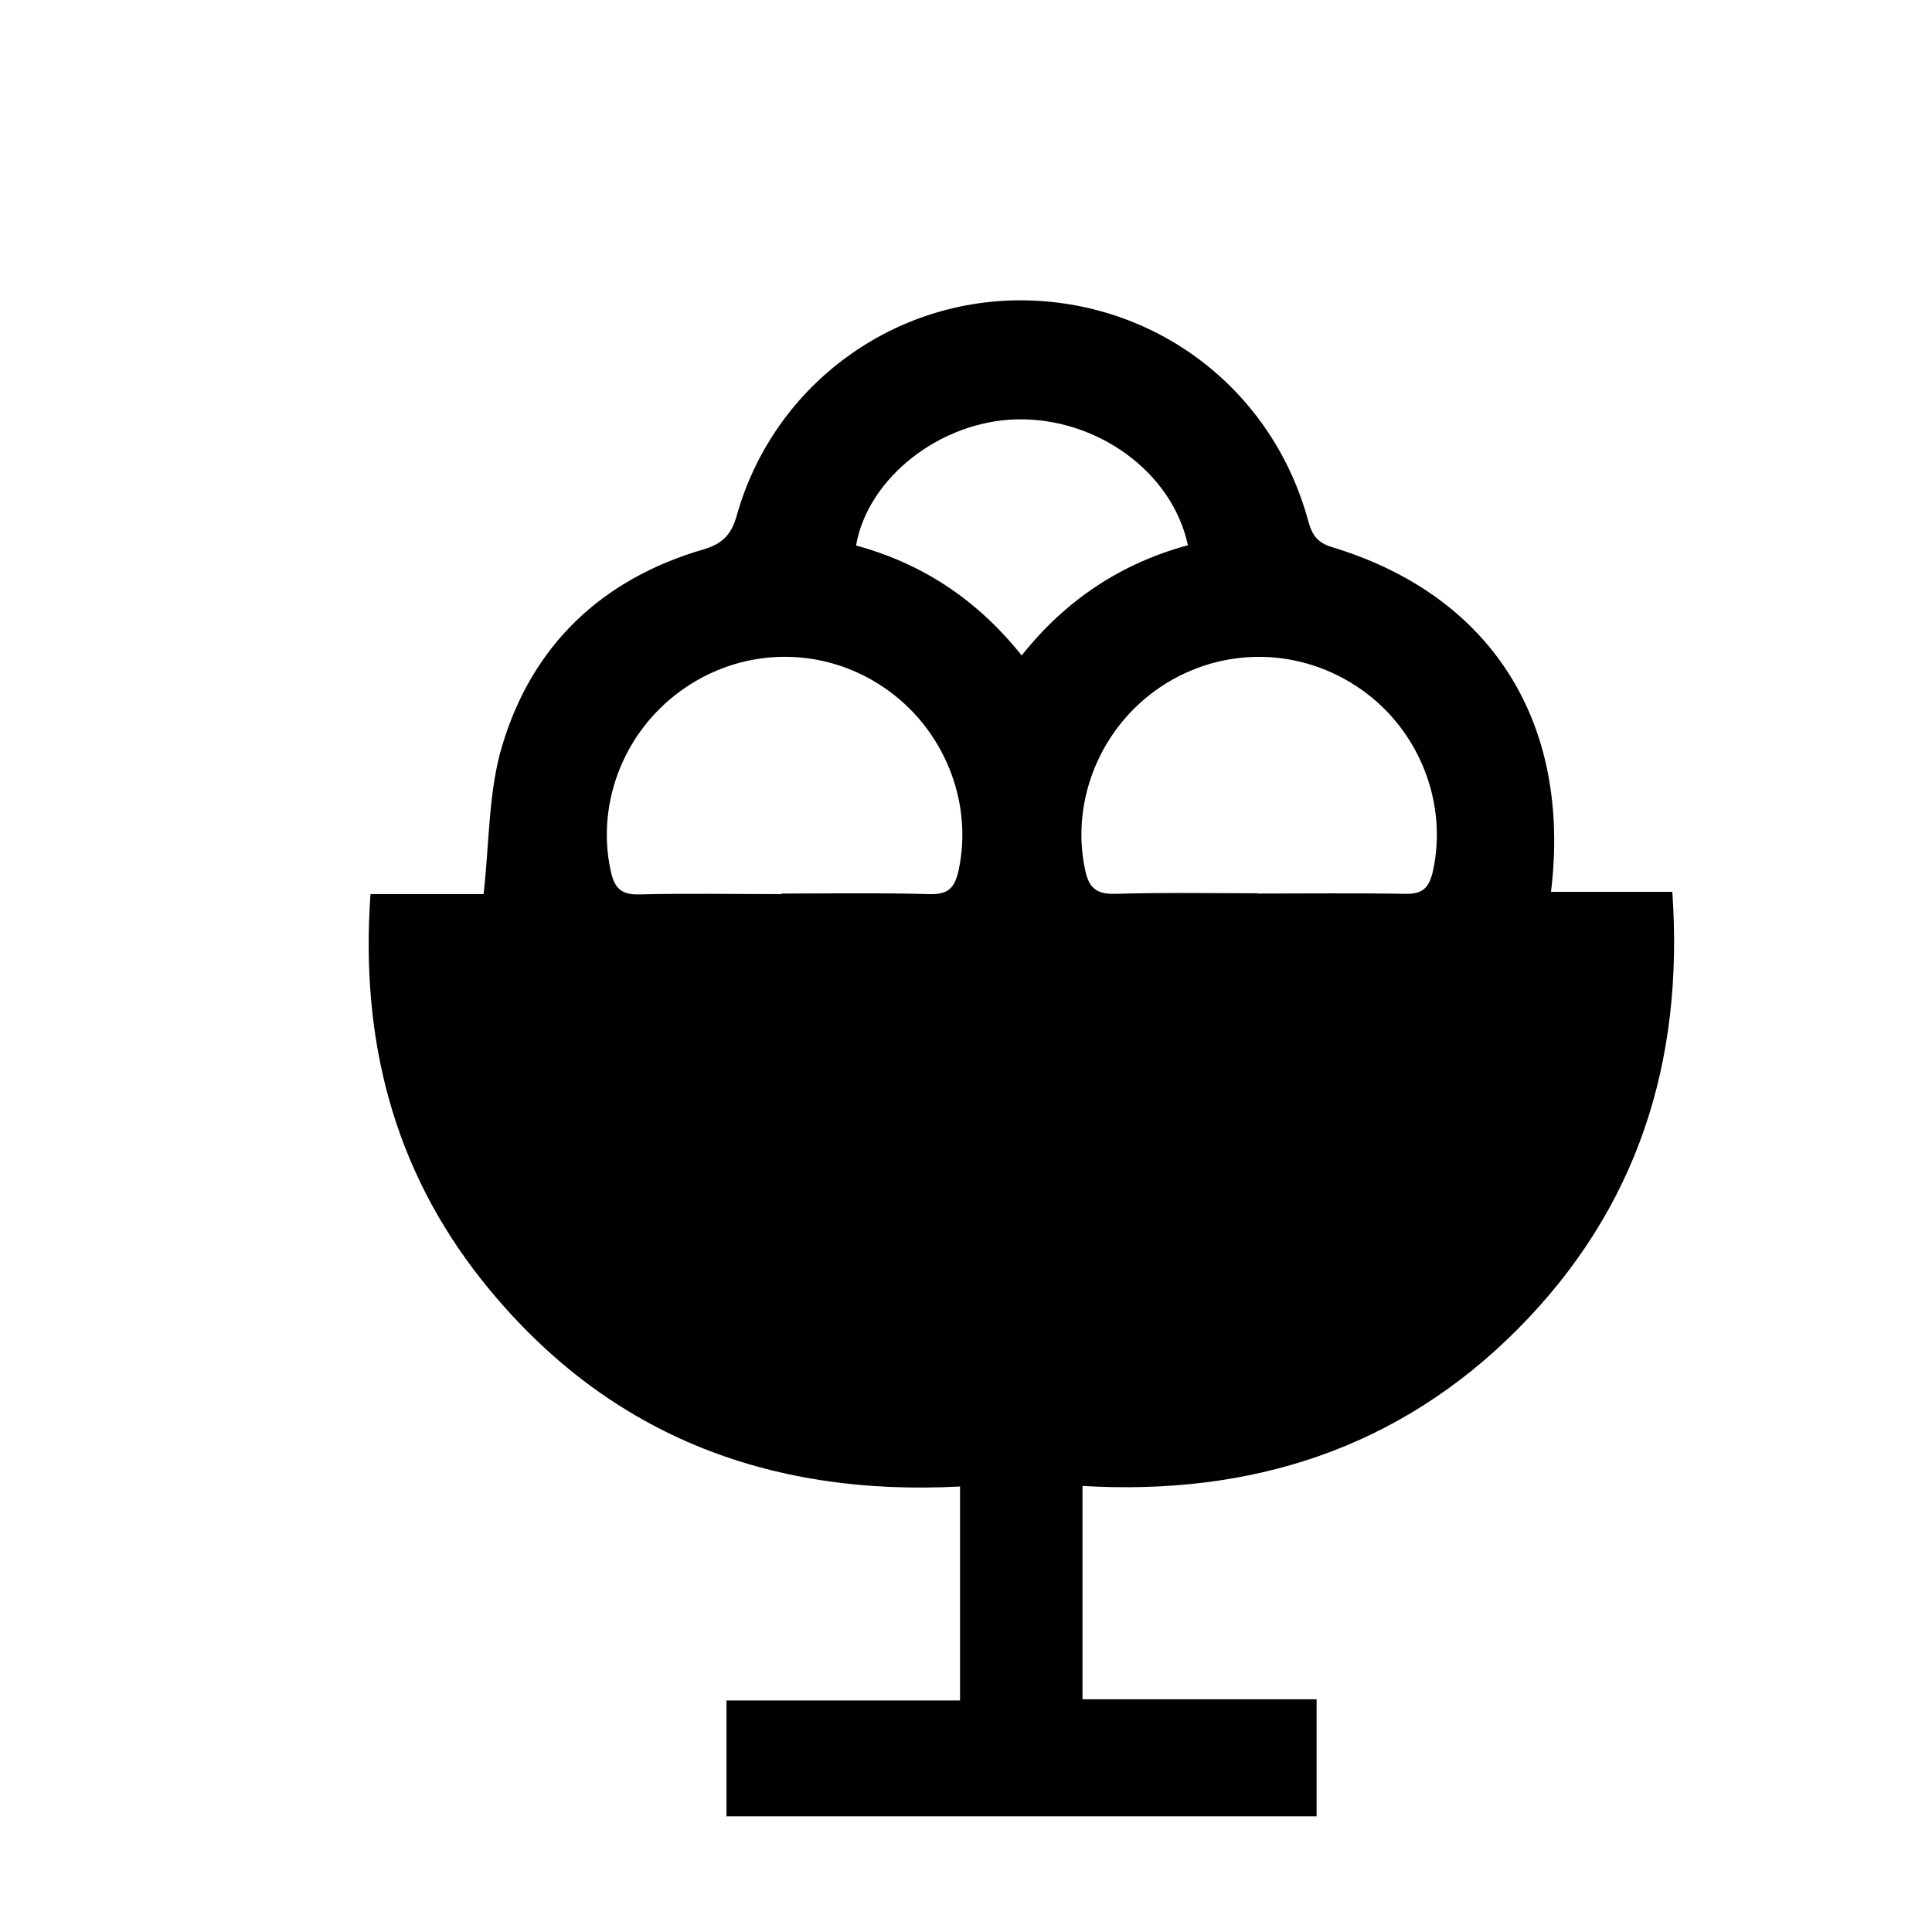 <?xml version="1.0" encoding="UTF-8"?>
<svg id="Capa_1" data-name="Capa 1" xmlns="http://www.w3.org/2000/svg" version="1.1" viewBox="0 0 68 68">
  <defs>
    <style>
      .cls-1 {
        fill: #000;
        stroke-width: 0px;
      }
    </style>
  </defs>
  <path class="cls-1" d="M25.57,63.94v-4.09h8.22v-7.53c-6.81.36-12.53-1.86-16.82-7.25-3.13-3.94-4.29-8.49-3.93-13.6h3.98c.21-1.85.17-3.63.66-5.24,1.06-3.53,3.51-5.85,7.07-6.89.68-.2.99-.52,1.18-1.19,1.26-4.49,5.34-7.57,9.97-7.58,4.71,0,8.77,3.04,10.09,7.57.14.48.21.91.87,1.11,5.61,1.69,8.46,6.15,7.73,12.14h4.27c.42,6.02-1.25,11.17-5.44,15.39-4.2,4.22-9.4,5.87-15.32,5.52v7.51h8.24v4.12h-20.78ZM27.5,31.45c1.74,0,3.47-.03,5.21.02.66.02.89-.21,1.03-.84.52-2.41-.52-5.01-2.64-6.44-2.11-1.43-4.84-1.43-6.96,0-2.13,1.43-3.17,4.02-2.65,6.44.13.62.36.87,1.02.85,1.66-.04,3.33-.01,5-.01ZM44.25,31.45c1.74,0,3.47-.02,5.21.01.6.01.83-.19.97-.78.53-2.37-.44-4.94-2.5-6.4-2.12-1.5-4.88-1.55-7.04-.13-2.14,1.41-3.2,3.99-2.71,6.41.13.67.38.92,1.08.9,1.66-.05,3.33-.02,5-.02ZM41.81,19.19c-.55-2.58-3.2-4.49-6.02-4.43-2.68.06-5.24,2.04-5.66,4.44,2.32.63,4.26,1.9,5.83,3.87,1.58-1.99,3.54-3.25,5.85-3.88Z"/>
</svg>